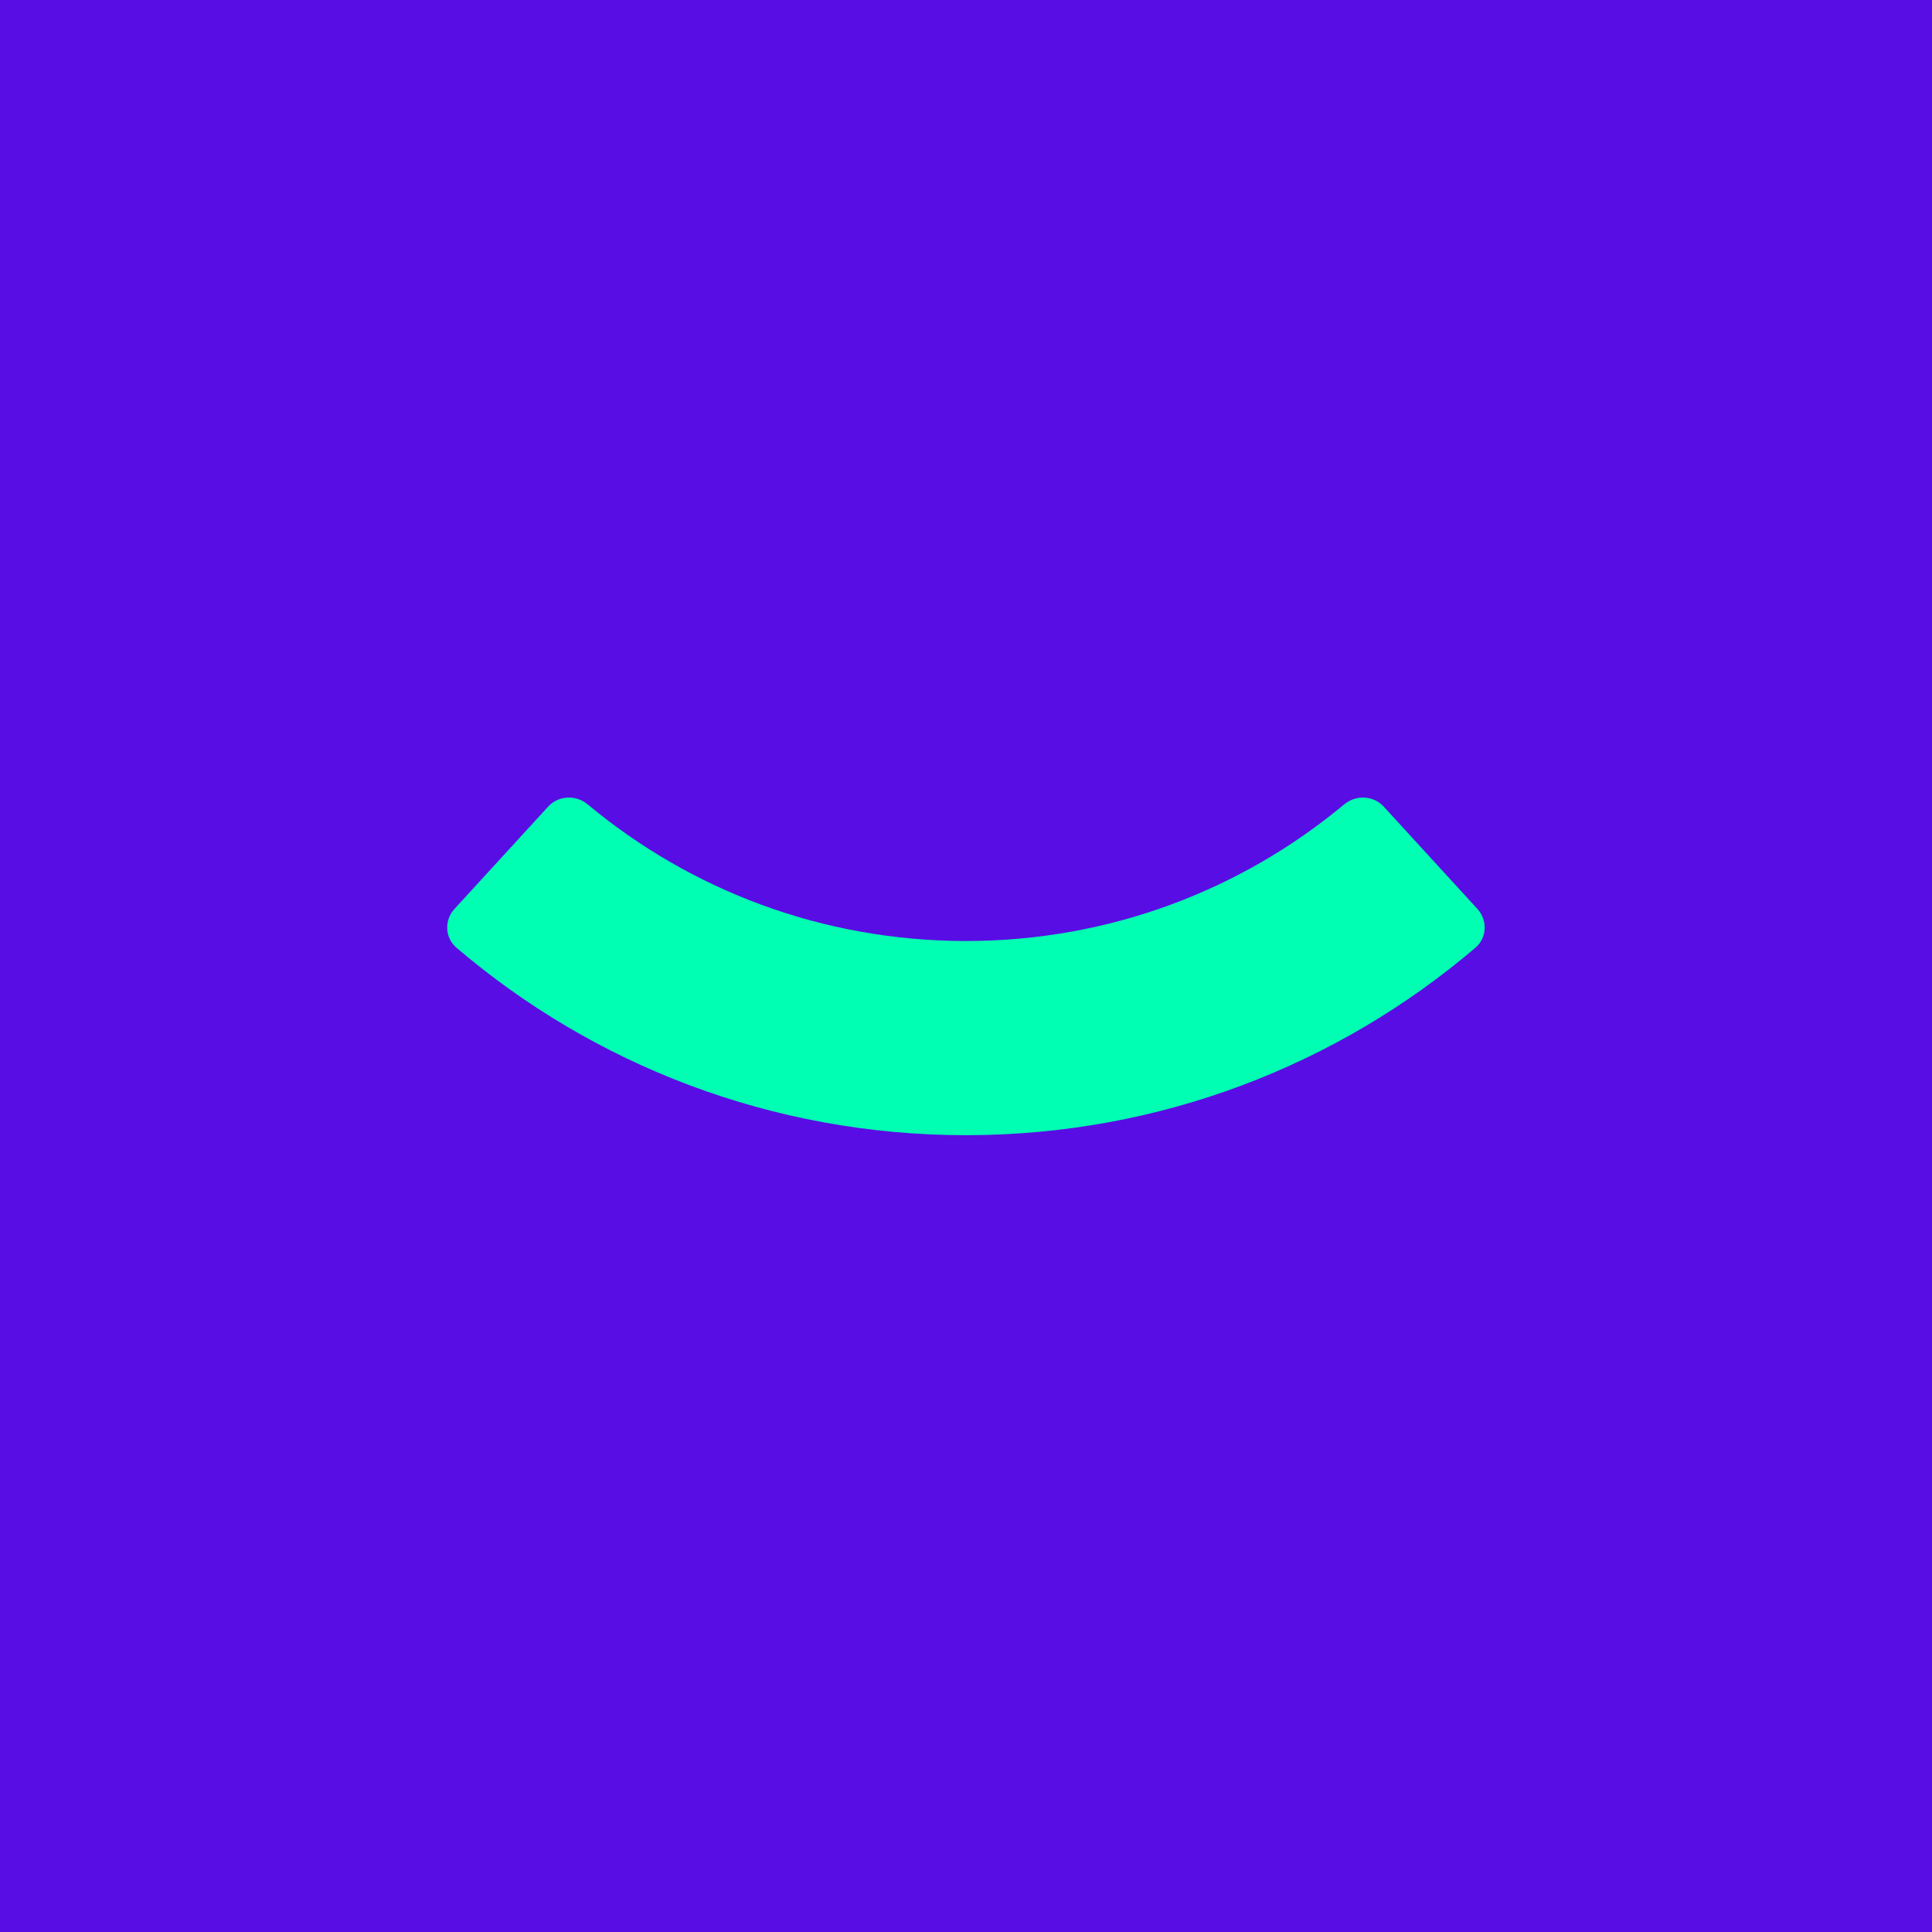 <?xml version="1.0" encoding="UTF-8" standalone="yes"?>
<svg width="2924" height="2924" viewBox="0 0 2924 2924" fill="none" version="1.2" baseProfile="tiny-ps" xmlns="http://www.w3.org/2000/svg">
  <title>bimi-svg-tiny-12-ps</title>
  <rect width="2924" height="2924" fill="#590DE5"/>
  <path fill-rule="evenodd" d="M829.57 1220.82C845.229 1203.72 871.724 1202.63 889.538 1217.47C1044.46 1346.55 1243.88 1424.17 1461.91 1424.17C1679.93 1424.17 1879.36 1346.55 2034.28 1217.47C2052.09 1202.63 2078.59 1203.72 2094.25 1220.82L2236.01 1375.63C2251.67 1392.73 2250.55 1419.35 2232.91 1434.39C2025.62 1611.19 1756.1 1718.06 1461.91 1718.06C1167.71 1718.06 898.199 1611.19 690.905 1434.39C673.263 1419.35 672.143 1392.73 687.802 1375.63L829.57 1220.82Z" fill="#00FFB2"/>
</svg>